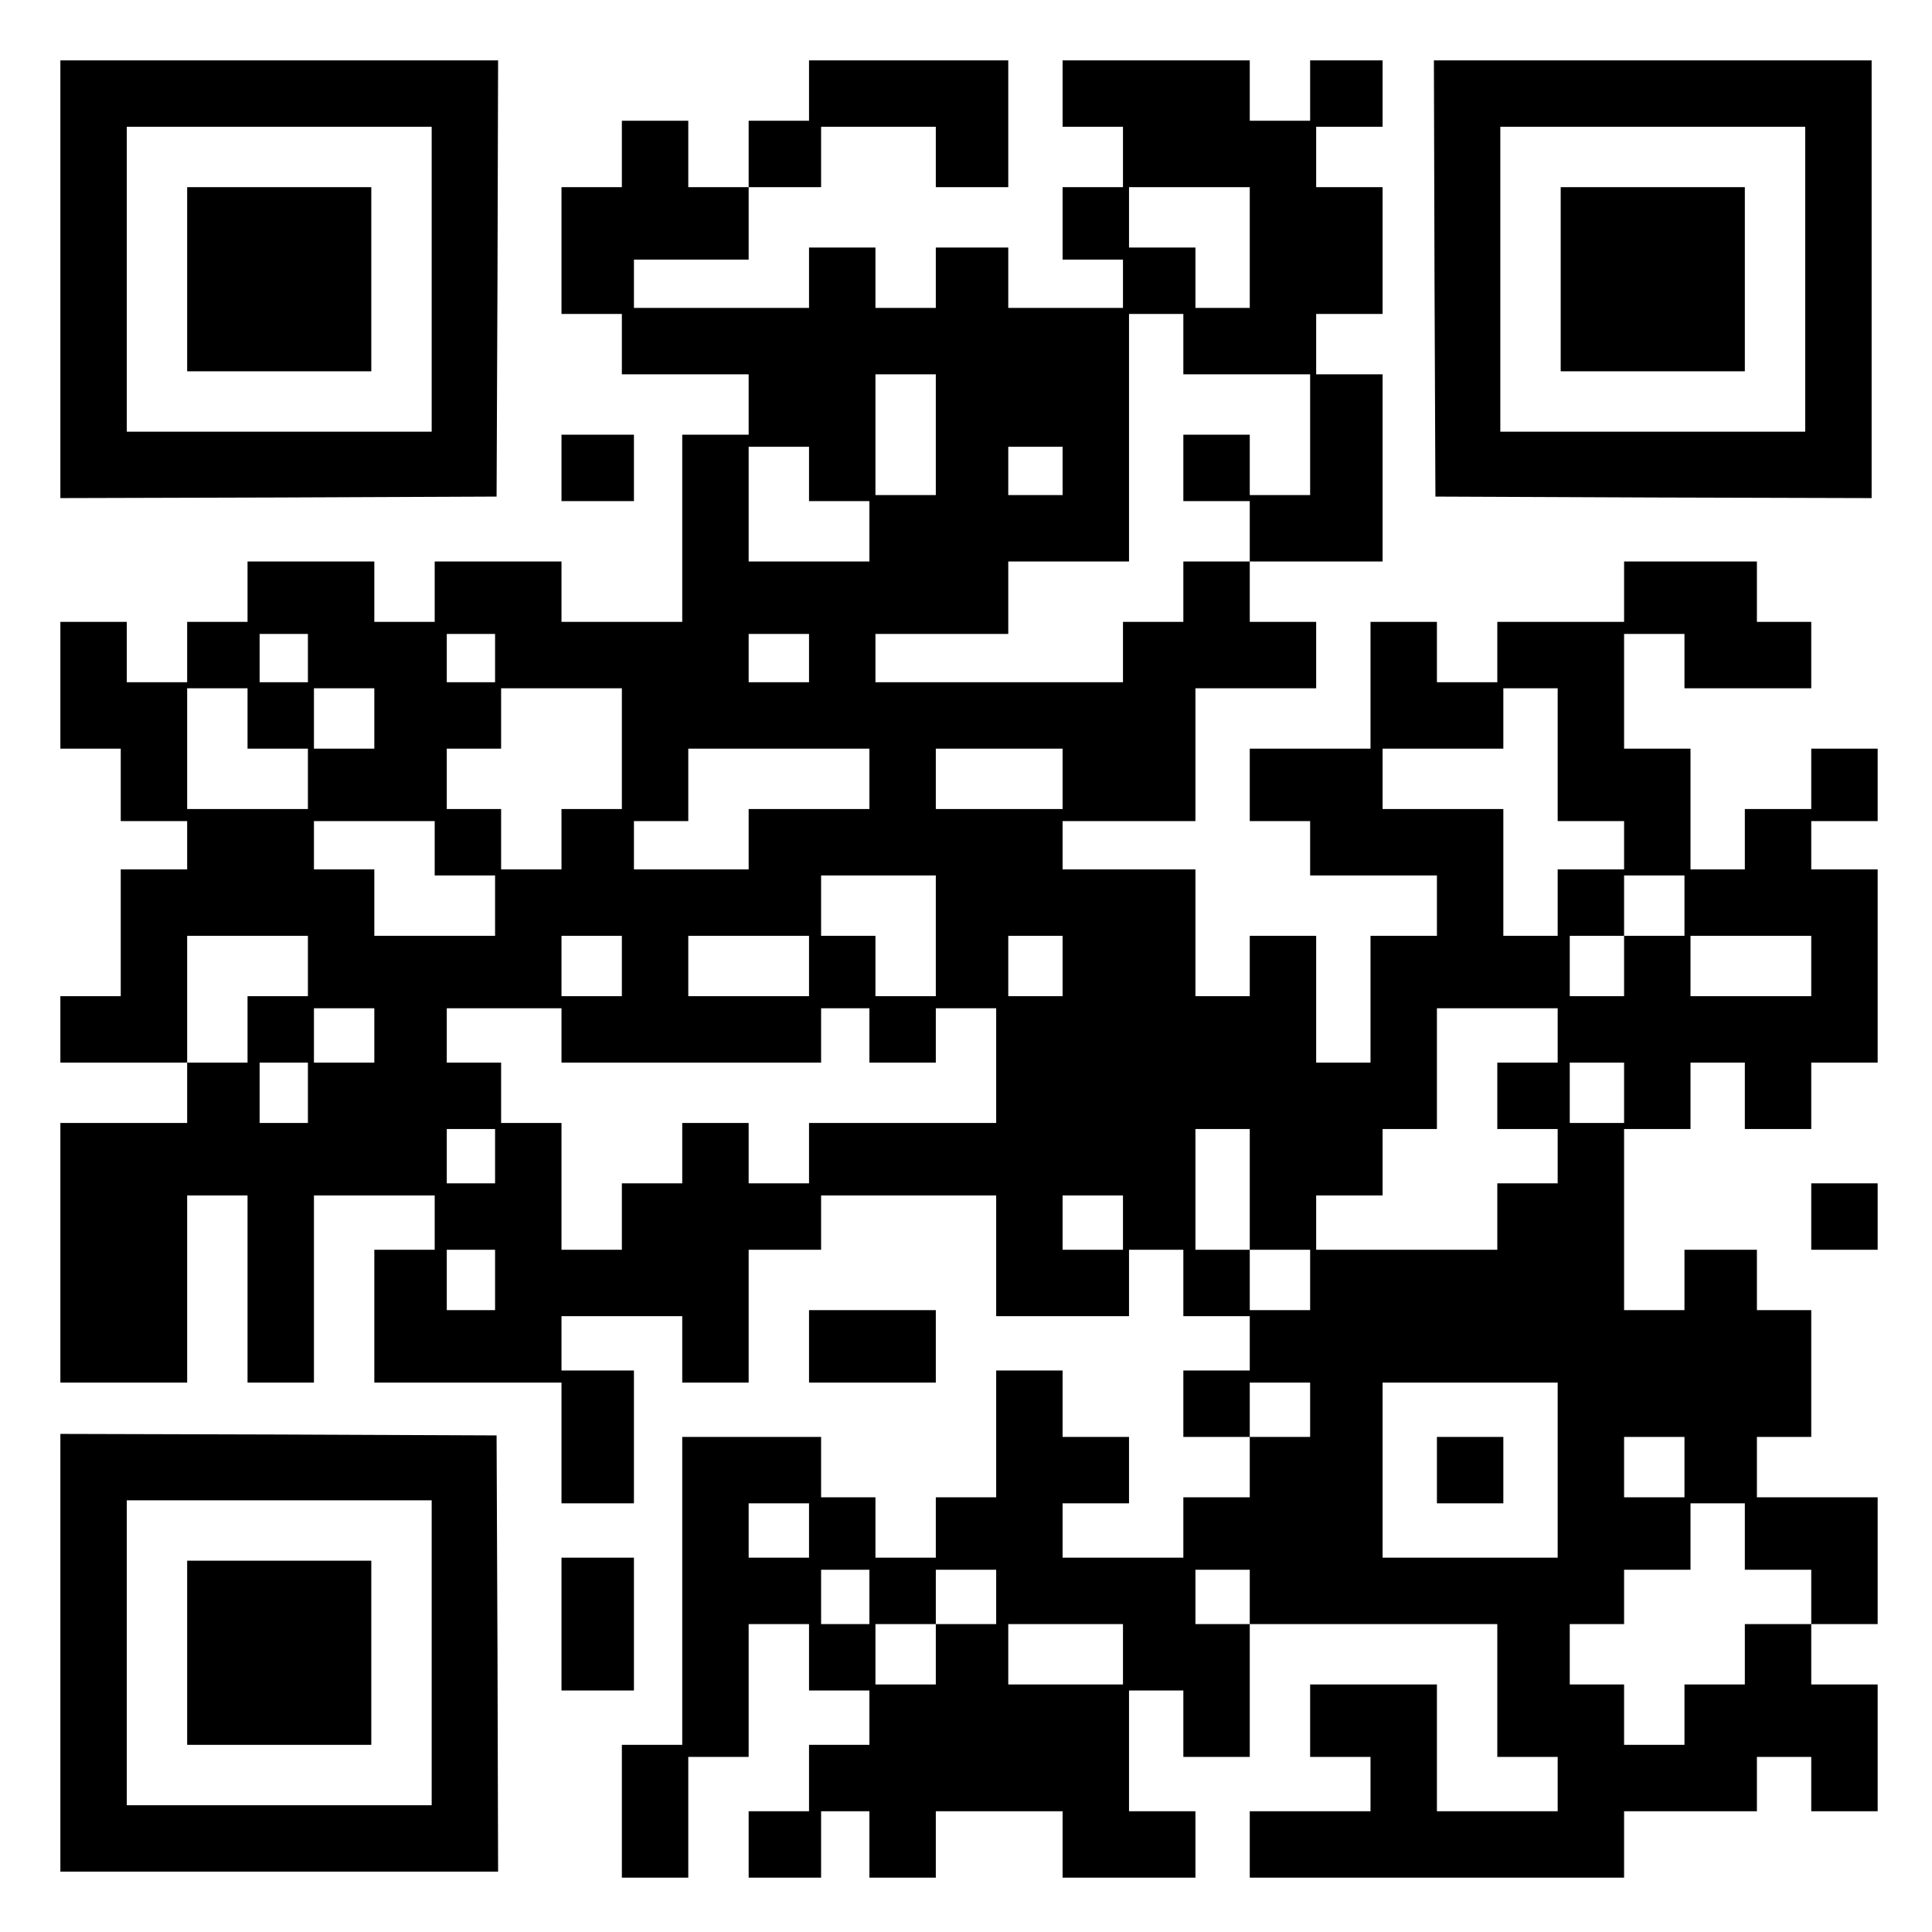 <?xml version="1.0" standalone="no"?>
<!DOCTYPE svg PUBLIC "-//W3C//DTD SVG 20010904//EN"
 "http://www.w3.org/TR/2001/REC-SVG-20010904/DTD/svg10.dtd">
<svg version="1.0" xmlns="http://www.w3.org/2000/svg"
 width="640pt" height="640pt" viewBox="0 0 640 640"
 preserveAspectRatio="xMidYMid meet">
<g transform="translate(0,640) scale(0.1,-0.1)"
fill="#000000" stroke="none">
<path d="M200 5475 l0 -725 723 2 722 3 3 723 2 722 -725 0 -725 0 0 -725z
m1230 0 l0 -505 -505 0 -505 0 0 505 0 505 505 0 505 0 0 -505z"/>
<path d="M620 5475 l0 -305 305 0 305 0 0 305 0 305 -305 0 -305 0 0 -305z"/>
<path d="M2680 6100 l0 -100 -100 0 -100 0 0 -110 0 -110 -100 0 -100 0 0 110
0 110 -110 0 -110 0 0 -110 0 -110 -100 0 -100 0 0 -210 0 -210 100 0 100 0 0
-100 0 -100 210 0 210 0 0 -100 0 -100 -110 0 -110 0 0 -310 0 -310 -200 0
-200 0 0 100 0 100 -210 0 -210 0 0 -100 0 -100 -100 0 -100 0 0 100 0 100
-210 0 -210 0 0 -100 0 -100 -100 0 -100 0 0 -100 0 -100 -100 0 -100 0 0 100
0 100 -110 0 -110 0 0 -210 0 -210 100 0 100 0 0 -120 0 -120 110 0 110 0 0
-80 0 -80 -110 0 -110 0 0 -210 0 -210 -100 0 -100 0 0 -110 0 -110 210 0 210
0 0 -100 0 -100 -210 0 -210 0 0 -430 0 -430 210 0 210 0 0 310 0 310 100 0
100 0 0 -310 0 -310 110 0 110 0 0 310 0 310 200 0 200 0 0 -90 0 -90 -100 0
-100 0 0 -220 0 -220 310 0 310 0 0 -200 0 -200 120 0 120 0 0 220 0 220 -120
0 -120 0 0 90 0 90 200 0 200 0 0 -110 0 -110 110 0 110 0 0 220 0 220 120 0
120 0 0 90 0 90 290 0 290 0 0 -200 0 -200 220 0 220 0 0 110 0 110 90 0 90 0
0 -110 0 -110 110 0 110 0 0 -90 0 -90 -110 0 -110 0 0 -110 0 -110 110 0 110
0 0 -100 0 -100 -110 0 -110 0 0 -100 0 -100 -200 0 -200 0 0 90 0 90 110 0
110 0 0 110 0 110 -110 0 -110 0 0 110 0 110 -110 0 -110 0 0 -210 0 -210
-100 0 -100 0 0 -100 0 -100 -100 0 -100 0 0 100 0 100 -90 0 -90 0 0 100 0
100 -230 0 -230 0 0 -510 0 -510 -100 0 -100 0 0 -220 0 -220 110 0 110 0 0
200 0 200 100 0 100 0 0 220 0 220 100 0 100 0 0 -110 0 -110 100 0 100 0 0
-90 0 -90 -100 0 -100 0 0 -110 0 -110 -100 0 -100 0 0 -110 0 -110 120 0 120
0 0 110 0 110 80 0 80 0 0 -110 0 -110 110 0 110 0 0 110 0 110 210 0 210 0 0
-110 0 -110 220 0 220 0 0 110 0 110 -110 0 -110 0 0 200 0 200 90 0 90 0 0
-110 0 -110 110 0 110 0 0 220 0 220 410 0 410 0 0 -220 0 -220 100 0 100 0 0
-90 0 -90 -200 0 -200 0 0 210 0 210 -210 0 -210 0 0 -120 0 -120 100 0 100 0
0 -90 0 -90 -200 0 -200 0 0 -110 0 -110 620 0 620 0 0 110 0 110 220 0 220 0
0 90 0 90 90 0 90 0 0 -90 0 -90 110 0 110 0 0 210 0 210 -110 0 -110 0 0 100
0 100 110 0 110 0 0 210 0 210 -200 0 -200 0 0 100 0 100 90 0 90 0 0 210 0
210 -90 0 -90 0 0 100 0 100 -120 0 -120 0 0 -100 0 -100 -100 0 -100 0 0 300
0 300 110 0 110 0 0 110 0 110 90 0 90 0 0 -110 0 -110 110 0 110 0 0 110 0
110 110 0 110 0 0 320 0 320 -110 0 -110 0 0 80 0 80 110 0 110 0 0 120 0 120
-110 0 -110 0 0 -100 0 -100 -110 0 -110 0 0 -100 0 -100 -90 0 -90 0 0 200 0
200 -110 0 -110 0 0 190 0 190 100 0 100 0 0 -90 0 -90 210 0 210 0 0 110 0
110 -90 0 -90 0 0 100 0 100 -220 0 -220 0 0 -100 0 -100 -210 0 -210 0 0
-100 0 -100 -100 0 -100 0 0 100 0 100 -110 0 -110 0 0 -210 0 -210 -200 0
-200 0 0 -120 0 -120 100 0 100 0 0 -90 0 -90 210 0 210 0 0 -100 0 -100 -110
0 -110 0 0 -210 0 -210 -90 0 -90 0 0 210 0 210 -110 0 -110 0 0 -100 0 -100
-90 0 -90 0 0 210 0 210 -220 0 -220 0 0 80 0 80 220 0 220 0 0 220 0 220 200
0 200 0 0 110 0 110 -110 0 -110 0 0 100 0 100 220 0 220 0 0 310 0 310 -110
0 -110 0 0 100 0 100 110 0 110 0 0 210 0 210 -110 0 -110 0 0 100 0 100 110
0 110 0 0 110 0 110 -120 0 -120 0 0 -100 0 -100 -100 0 -100 0 0 100 0 100
-310 0 -310 0 0 -110 0 -110 100 0 100 0 0 -100 0 -100 -100 0 -100 0 0 -120
0 -120 100 0 100 0 0 -80 0 -80 -190 0 -190 0 0 100 0 100 -120 0 -120 0 0
-100 0 -100 -100 0 -100 0 0 100 0 100 -110 0 -110 0 0 -100 0 -100 -290 0
-290 0 0 80 0 80 190 0 190 0 0 120 0 120 120 0 120 0 0 100 0 100 190 0 190
0 0 -100 0 -100 120 0 120 0 0 210 0 210 -330 0 -330 0 0 -100z m1460 -520 l0
-200 -90 0 -90 0 0 100 0 100 -110 0 -110 0 0 100 0 100 200 0 200 0 0 -200z
m-220 -320 l0 -100 210 0 210 0 0 -200 0 -200 -100 0 -100 0 0 100 0 100 -110
0 -110 0 0 -110 0 -110 110 0 110 0 0 -100 0 -100 -110 0 -110 0 0 -100 0
-100 -100 0 -100 0 0 -100 0 -100 -410 0 -410 0 0 80 0 80 220 0 220 0 0 120
0 120 200 0 200 0 0 410 0 410 90 0 90 0 0 -100z m-820 -300 l0 -200 -100 0
-100 0 0 200 0 200 100 0 100 0 0 -200z m-420 -130 l0 -90 100 0 100 0 0 -100
0 -100 -200 0 -200 0 0 190 0 190 100 0 100 0 0 -90z m840 10 l0 -80 -90 0
-90 0 0 80 0 80 90 0 90 0 0 -80z m-2500 -620 l0 -80 -80 0 -80 0 0 80 0 80
80 0 80 0 0 -80z m620 0 l0 -80 -80 0 -80 0 0 80 0 80 80 0 80 0 0 -80z m1040
0 l0 -80 -100 0 -100 0 0 80 0 80 100 0 100 0 0 -80z m-1860 -200 l0 -100 100
0 100 0 0 -100 0 -100 -200 0 -200 0 0 200 0 200 100 0 100 0 0 -100z m420 0
l0 -100 -100 0 -100 0 0 100 0 100 100 0 100 0 0 -100z m820 -100 l0 -200
-100 0 -100 0 0 -100 0 -100 -100 0 -100 0 0 100 0 100 -90 0 -90 0 0 100 0
100 90 0 90 0 0 100 0 100 200 0 200 0 0 -200z m3100 -20 l0 -220 110 0 110 0
0 -80 0 -80 -110 0 -110 0 0 -110 0 -110 -90 0 -90 0 0 210 0 210 -200 0 -200
0 0 100 0 100 200 0 200 0 0 100 0 100 90 0 90 0 0 -220z m-2280 -80 l0 -100
-200 0 -200 0 0 -100 0 -100 -190 0 -190 0 0 80 0 80 90 0 90 0 0 120 0 120
300 0 300 0 0 -100z m640 0 l0 -100 -210 0 -210 0 0 100 0 100 210 0 210 0 0
-100z m-2080 -230 l0 -90 100 0 100 0 0 -100 0 -100 -200 0 -200 0 0 110 0
110 -100 0 -100 0 0 80 0 80 200 0 200 0 0 -90z m1660 -290 l0 -200 -100 0
-100 0 0 100 0 100 -90 0 -90 0 0 100 0 100 190 0 190 0 0 -200z m2480 100 l0
-100 -100 0 -100 0 0 -100 0 -100 -90 0 -90 0 0 100 0 100 90 0 90 0 0 100 0
100 100 0 100 0 0 -100z m-4560 -200 l0 -100 -100 0 -100 0 0 -110 0 -110
-100 0 -100 0 0 210 0 210 200 0 200 0 0 -100z m1040 0 l0 -100 -100 0 -100 0
0 100 0 100 100 0 100 0 0 -100z m620 0 l0 -100 -200 0 -200 0 0 100 0 100
200 0 200 0 0 -100z m840 0 l0 -100 -90 0 -90 0 0 100 0 100 90 0 90 0 0 -100z
m2480 0 l0 -100 -200 0 -200 0 0 100 0 100 200 0 200 0 0 -100z m-4760 -230
l0 -90 -100 0 -100 0 0 90 0 90 100 0 100 0 0 -90z m620 0 l0 -90 430 0 430 0
0 90 0 90 80 0 80 0 0 -90 0 -90 110 0 110 0 0 90 0 90 100 0 100 0 0 -190 0
-190 -310 0 -310 0 0 -100 0 -100 -100 0 -100 0 0 100 0 100 -110 0 -110 0 0
-100 0 -100 -100 0 -100 0 0 -110 0 -110 -100 0 -100 0 0 210 0 210 -100 0
-100 0 0 100 0 100 -90 0 -90 0 0 90 0 90 190 0 190 0 0 -90z m3300 0 l0 -90
-100 0 -100 0 0 -110 0 -110 100 0 100 0 0 -90 0 -90 -100 0 -100 0 0 -110 0
-110 -300 0 -300 0 0 90 0 90 110 0 110 0 0 110 0 110 90 0 90 0 0 200 0 200
200 0 200 0 0 -90z m-4140 -190 l0 -100 -80 0 -80 0 0 100 0 100 80 0 80 0 0
-100z m4360 0 l0 -100 -90 0 -90 0 0 100 0 100 90 0 90 0 0 -100z m-3740 -210
l0 -90 -80 0 -80 0 0 90 0 90 80 0 80 0 0 -90z m2500 -110 l0 -200 100 0 100
0 0 -100 0 -100 -100 0 -100 0 0 100 0 100 -90 0 -90 0 0 200 0 200 90 0 90 0
0 -200z m-420 -110 l0 -90 -100 0 -100 0 0 90 0 90 100 0 100 0 0 -90z m-2080
-190 l0 -100 -80 0 -80 0 0 100 0 100 80 0 80 0 0 -100z m2700 -430 l0 -90
-100 0 -100 0 0 90 0 90 100 0 100 0 0 -90z m820 -200 l0 -290 -290 0 -290 0
0 290 0 290 290 0 290 0 0 -290z m420 10 l0 -100 -100 0 -100 0 0 100 0 100
100 0 100 0 0 -100z m-2900 -210 l0 -90 -100 0 -100 0 0 90 0 90 100 0 100 0
0 -90z m3100 -20 l0 -110 110 0 110 0 0 -90 0 -90 -110 0 -110 0 0 -100 0
-100 -100 0 -100 0 0 -100 0 -100 -100 0 -100 0 0 100 0 100 -90 0 -90 0 0
100 0 100 90 0 90 0 0 90 0 90 110 0 110 0 0 110 0 110 90 0 90 0 0 -110z
m-2900 -200 l0 -90 -80 0 -80 0 0 90 0 90 80 0 80 0 0 -90z m420 0 l0 -90
-100 0 -100 0 0 -100 0 -100 -100 0 -100 0 0 100 0 100 100 0 100 0 0 90 0 90
100 0 100 0 0 -90z m840 0 l0 -90 -90 0 -90 0 0 90 0 90 90 0 90 0 0 -90z
m-420 -190 l0 -100 -190 0 -190 0 0 100 0 100 190 0 190 0 0 -100z"/>
<path d="M4760 1530 l0 -110 110 0 110 0 0 110 0 110 -110 0 -110 0 0 -110z"/>
<path d="M4752 5478 l3 -723 723 -3 722 -2 0 725 0 725 -725 0 -725 0 2 -722z
m1228 -3 l0 -505 -505 0 -505 0 0 505 0 505 505 0 505 0 0 -505z"/>
<path d="M5170 5475 l0 -305 305 0 305 0 0 305 0 305 -305 0 -305 0 0 -305z"/>
<path d="M1860 4850 l0 -110 120 0 120 0 0 110 0 110 -120 0 -120 0 0 -110z"/>
<path d="M6000 2370 l0 -110 110 0 110 0 0 110 0 110 -110 0 -110 0 0 -110z"/>
<path d="M2680 1940 l0 -120 210 0 210 0 0 120 0 120 -210 0 -210 0 0 -120z"/>
<path d="M200 925 l0 -725 725 0 725 0 -2 723 -3 722 -722 3 -723 2 0 -725z
m1230 0 l0 -505 -505 0 -505 0 0 505 0 505 505 0 505 0 0 -505z"/>
<path d="M620 925 l0 -305 305 0 305 0 0 305 0 305 -305 0 -305 0 0 -305z"/>
<path d="M1860 1020 l0 -220 120 0 120 0 0 220 0 220 -120 0 -120 0 0 -220z"/>
</g>
</svg>

